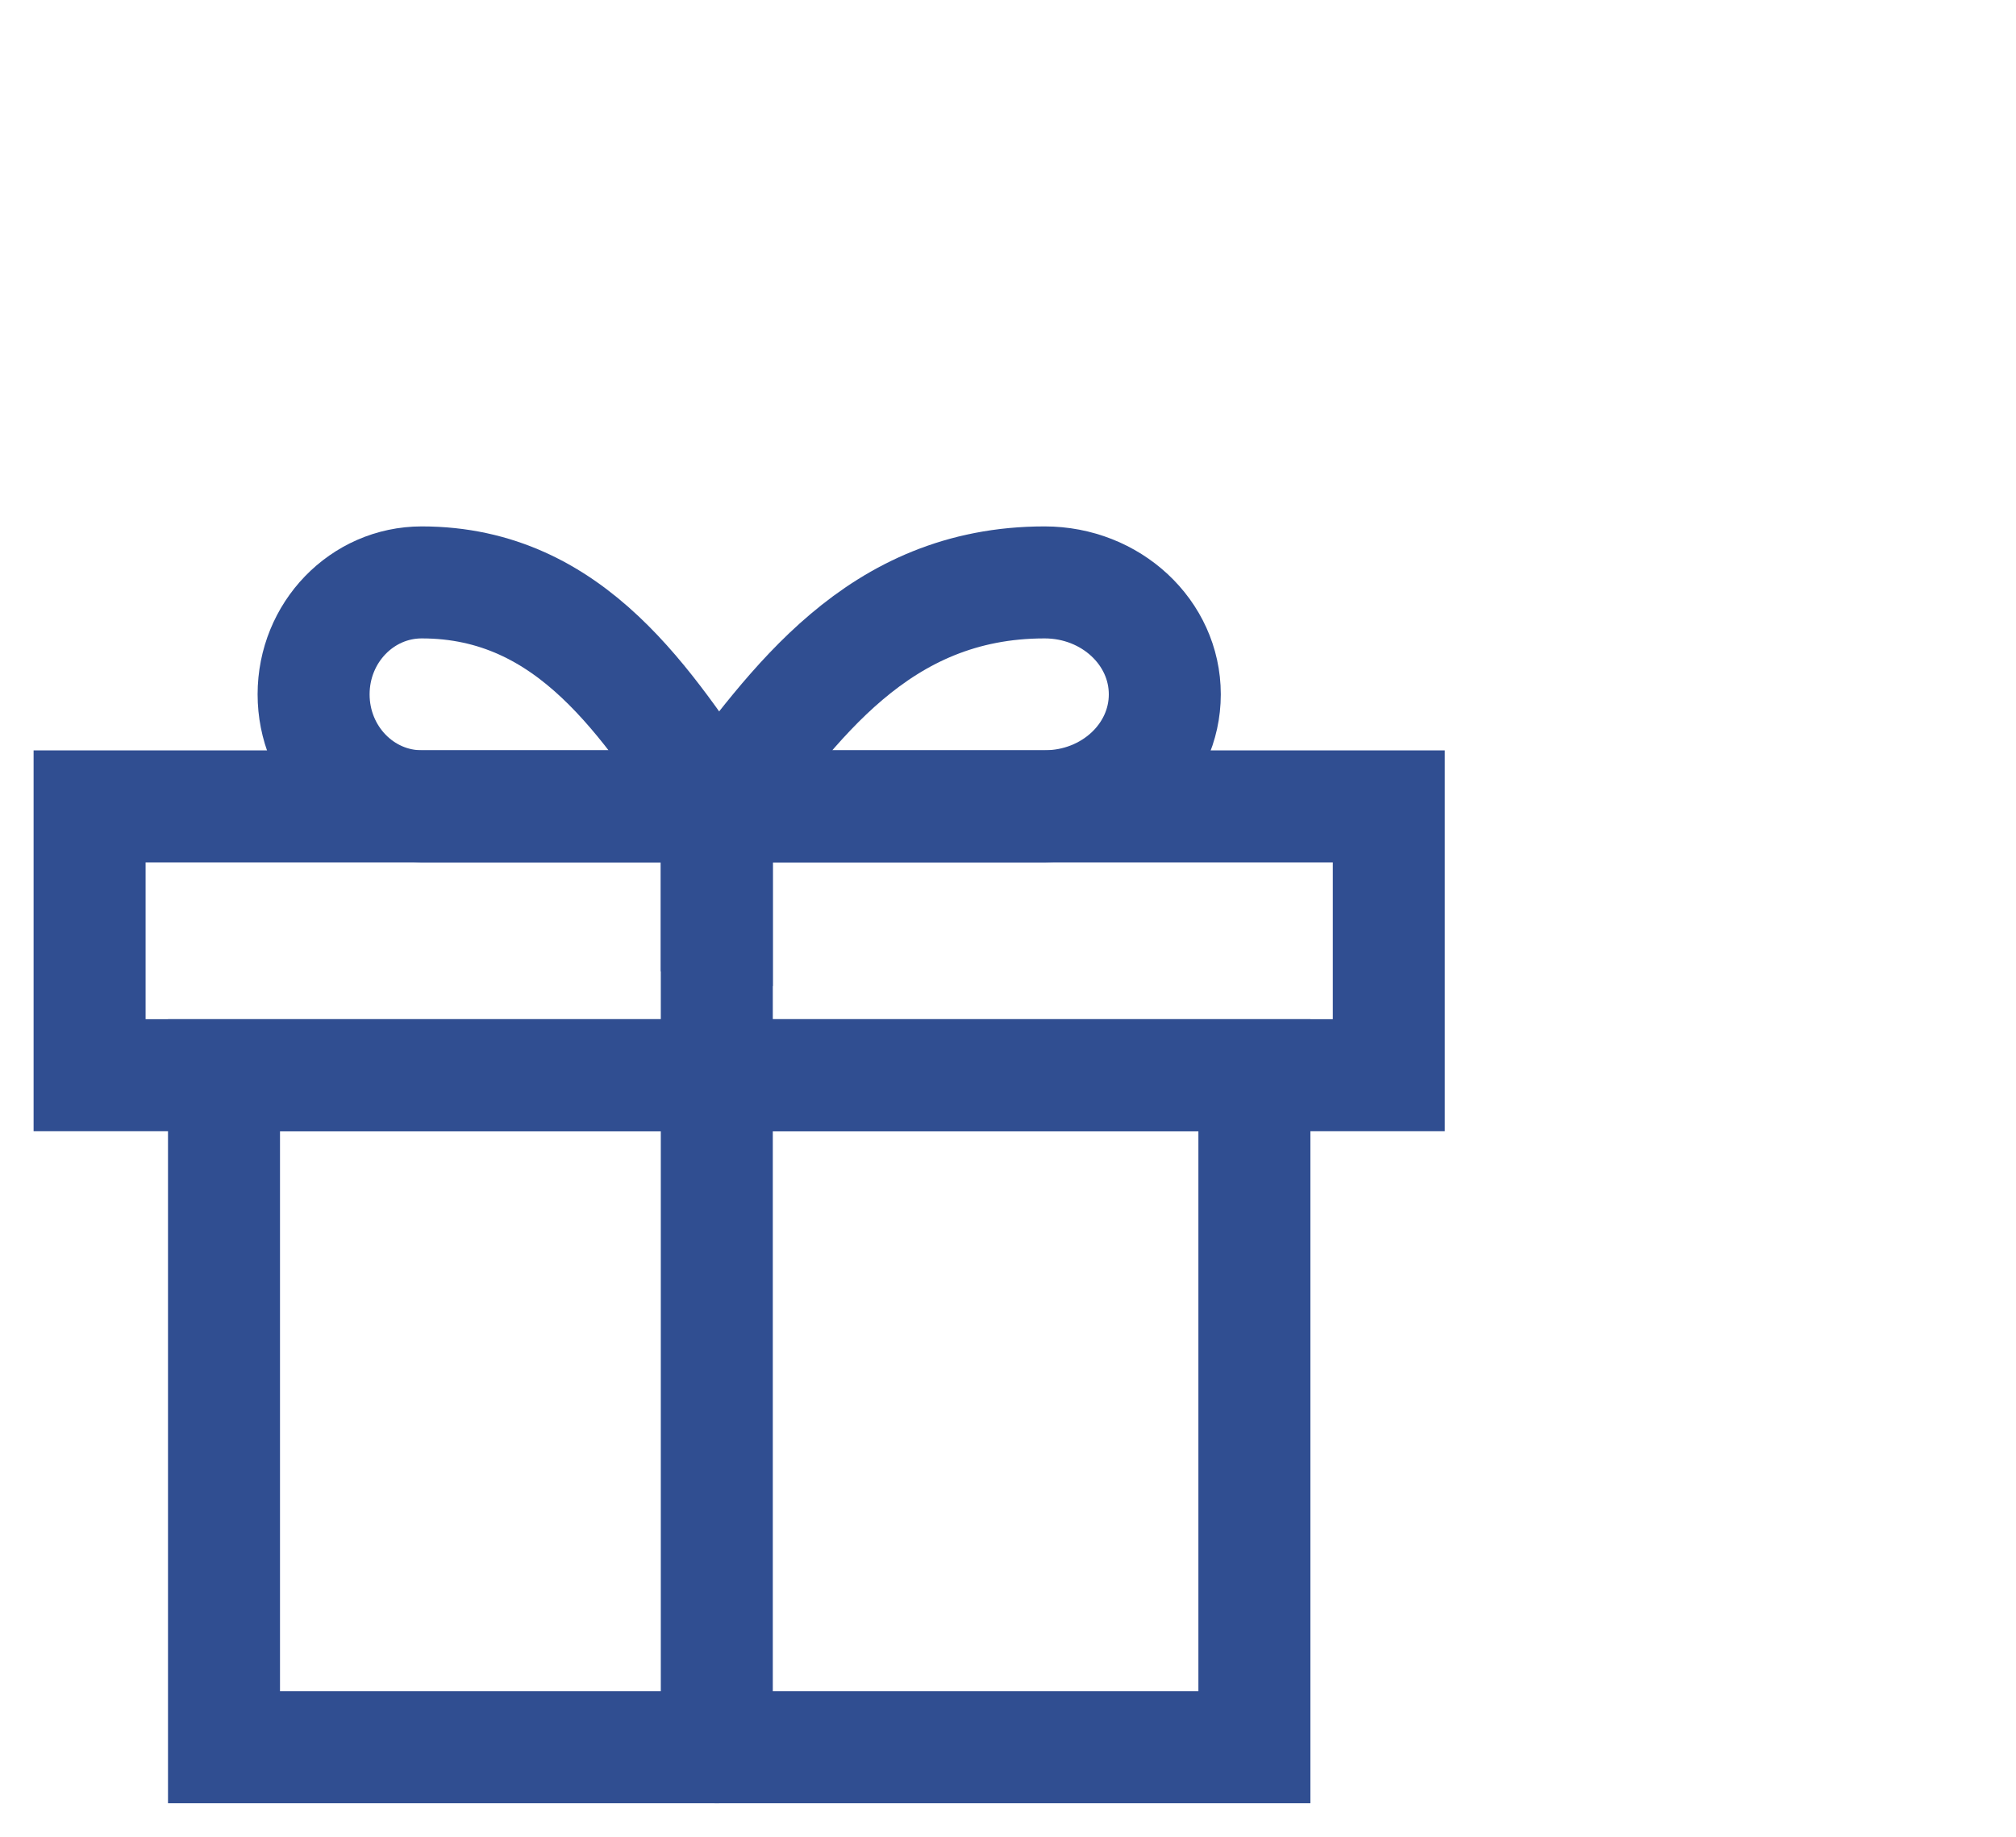 <svg xmlns="http://www.w3.org/2000/svg" width="45" height="41" viewBox="0 0 45 41" fill="none">
  <path d="M31 18H2V24H31V18Z" stroke="#304E91" stroke-width="2.5" stroke-miterlimit="10" stroke-linecap="round"/>
  <path d="M28 24H5V39H28V24Z" stroke="#304E91" stroke-width="2.5" stroke-miterlimit="10" stroke-linecap="round"/>
  <path d="M16 18V39" stroke="#304E91" stroke-width="2.5" stroke-miterlimit="10" stroke-linecap="round"/>
  <path d="M16 18C14.463 15.77 12.784 13 9.414 13C8.08 13 7 14.118 7 15.499C7 16.879 8.08 17.997 9.414 17.997H16V18Z" stroke="#304E91" stroke-width="2.5" stroke-miterlimit="10" stroke-linecap="round"/>
  <path d="M16 18C17.708 15.77 19.574 13 23.317 13C24.799 13 26 14.118 26 15.499C26 16.879 24.799 17.997 23.317 17.997H16V18Z" stroke="#304E91" stroke-width="2.5" stroke-miterlimit="10" stroke-linecap="round"/>
</svg>